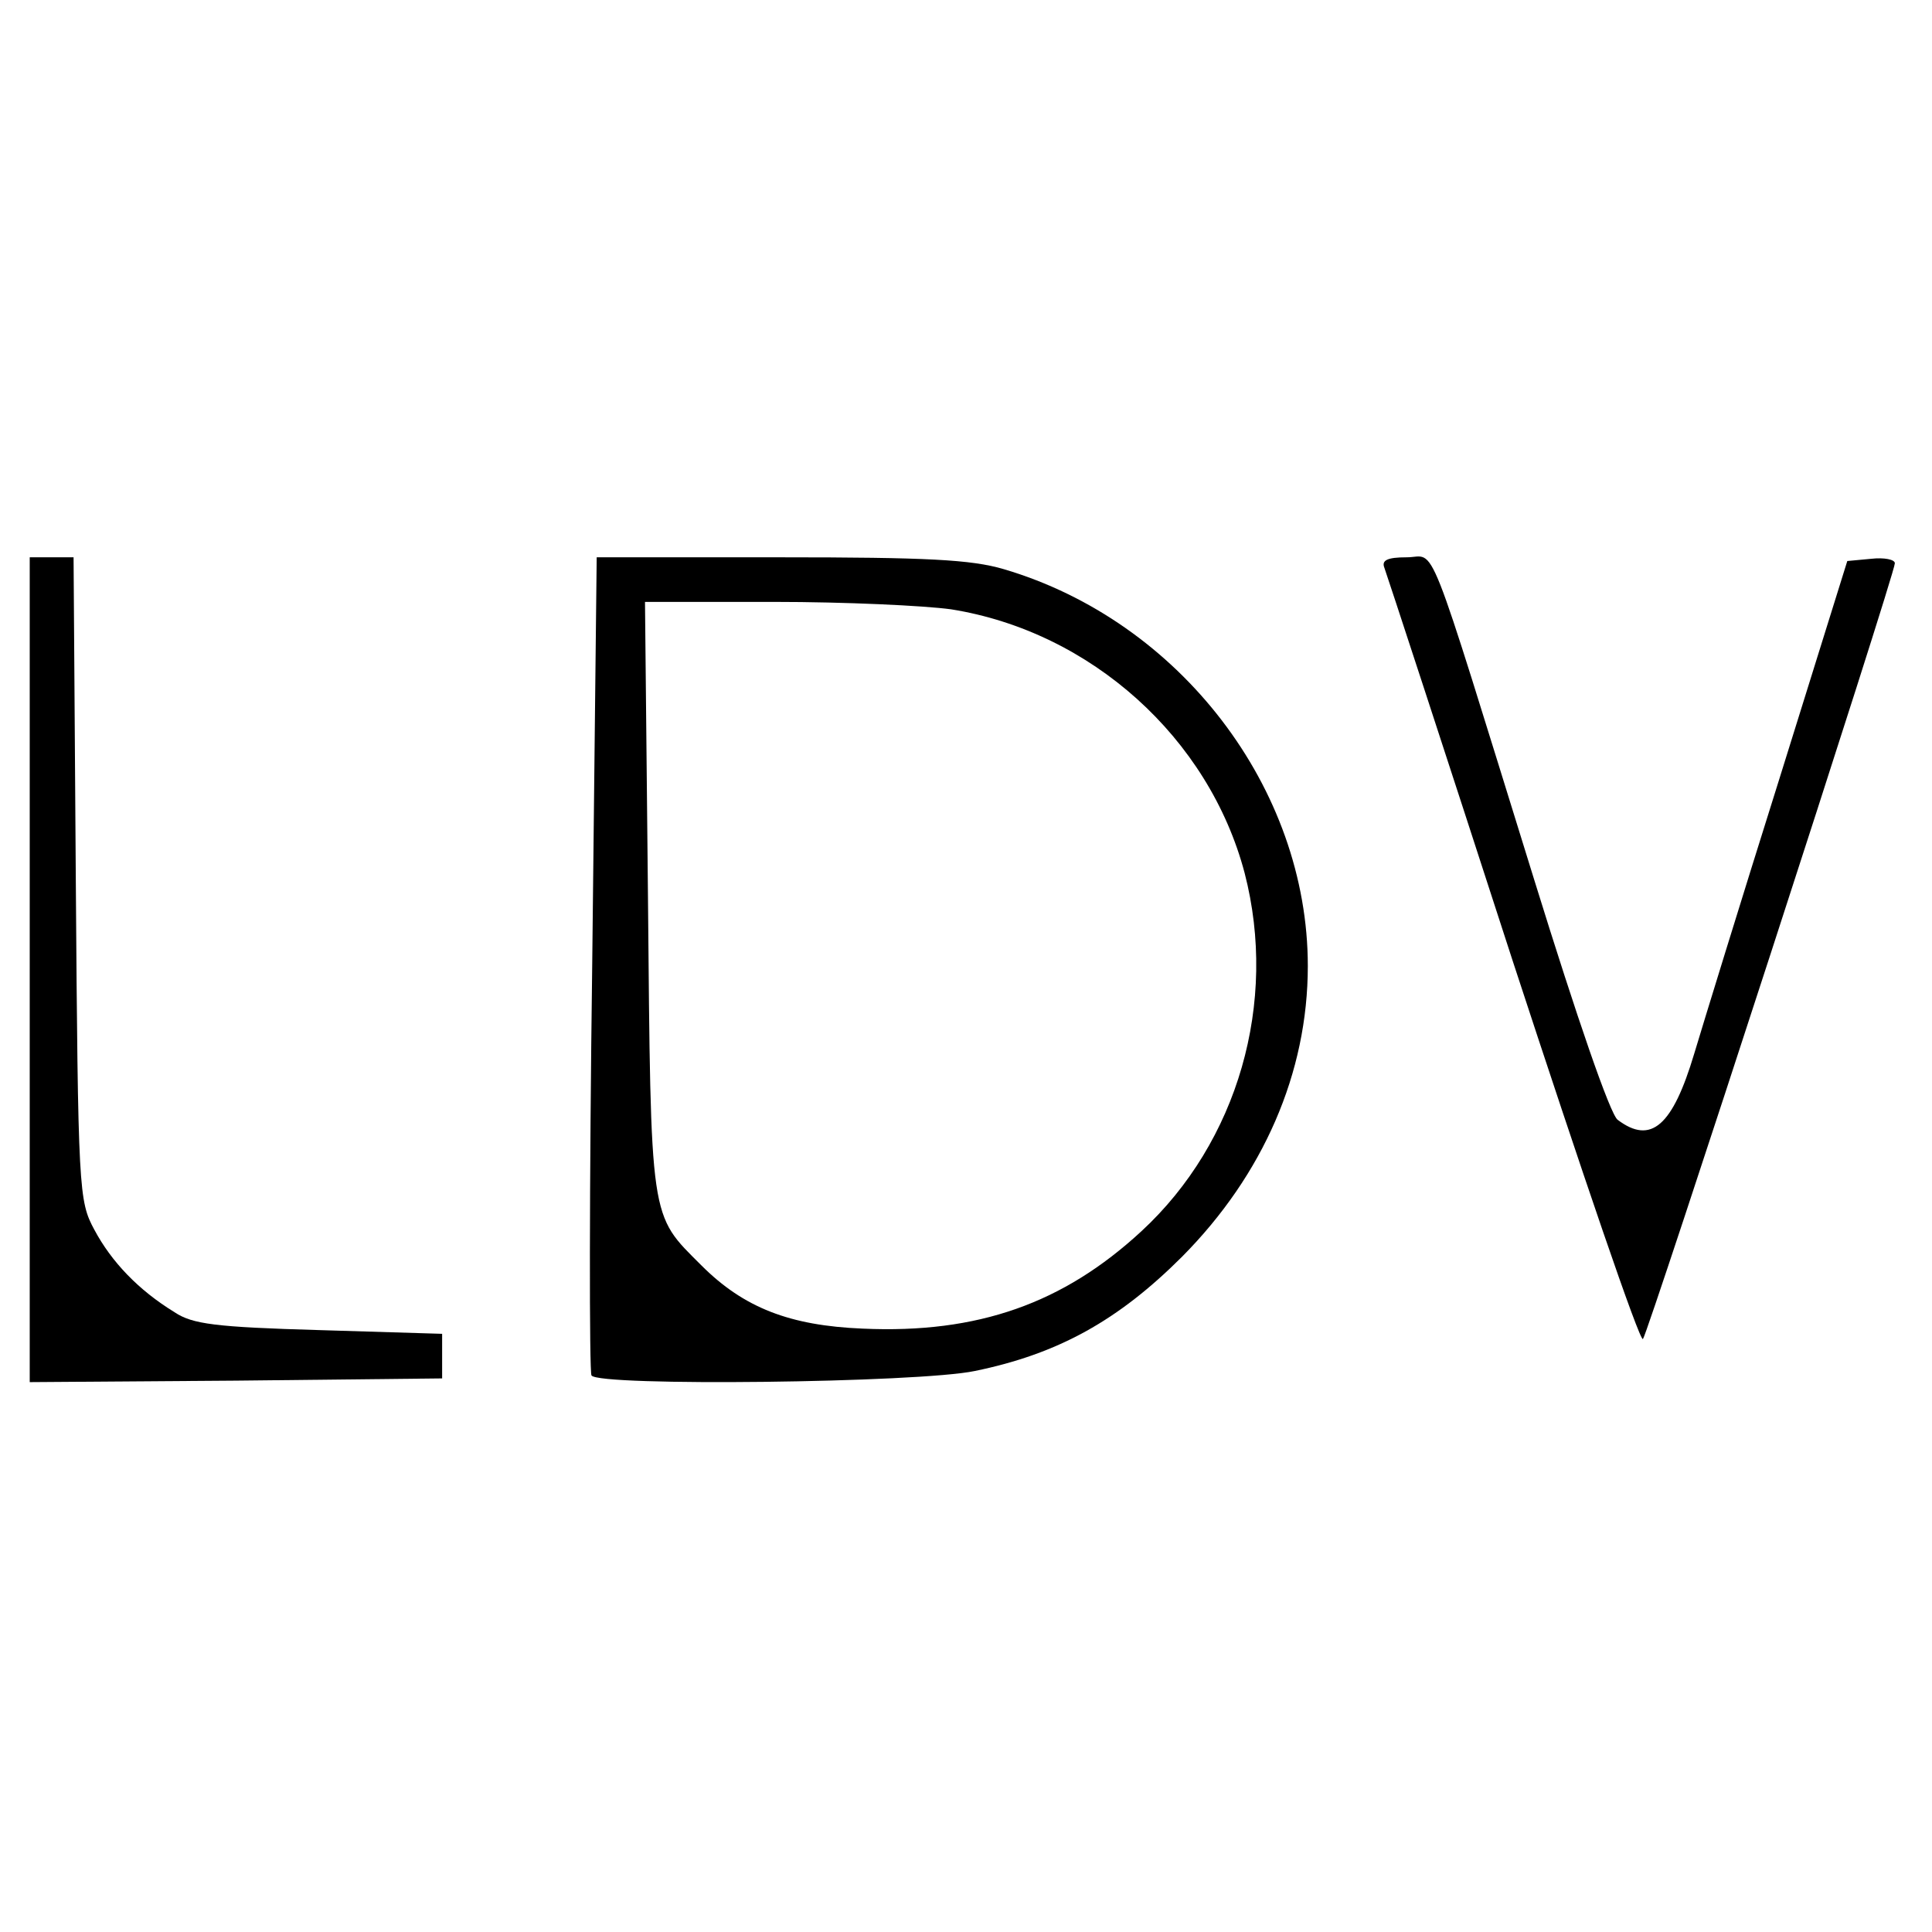 <?xml version="1.0" standalone="no"?>
<!DOCTYPE svg PUBLIC "-//W3C//DTD SVG 20010904//EN"
 "http://www.w3.org/TR/2001/REC-SVG-20010904/DTD/svg10.dtd">
<svg version="1.0" xmlns="http://www.w3.org/2000/svg"
 width="260pt" height="260pt" viewBox="0 0 260 260"
 preserveAspectRatio="xMidYMid meet">
<g transform="translate(0,260) scale(0.1,-0.1)"
fill="#000000" stroke="none">
<path d="M40 1295 l0 -555 278 2 277 3 0 30 0 30 -165 5 c-140 4 -171 8 -195
24 -49 30 -85 68 -108 111 -21 39 -22 51 -25 473 l-3 432 -29 0 -30 0 0 -555z"/>
<path d="M797 1304 c-4 -301 -4 -550 -1 -555 9 -15 440 -10 516 6 112 23 193
68 279 154 109 110 169 247 169 391 0 239 -172 464 -409 534 -44 13 -104 16
-301 16 l-247 0 -6 -546z m483 476 c188 -30 347 -173 395 -355 45 -174 -9
-362 -139 -482 -105 -97 -220 -138 -375 -131 -98 4 -160 28 -217 85 -70 70
-68 55 -72 496 l-4 397 174 0 c95 0 202 -5 238 -10z"/>
<path d="M1863 1836 c3 -8 81 -246 173 -530 93 -284 171 -513 175 -508 7 8
339 1029 339 1044 0 5 -14 8 -32 6 l-32 -3 -92 -295 c-51 -162 -102 -328 -114
-368 -29 -97 -58 -123 -103 -89 -10 7 -55 138 -112 322 -149 480 -131 435
-172 435 -26 0 -34 -4 -30 -14z"/>
</g>
</svg>
